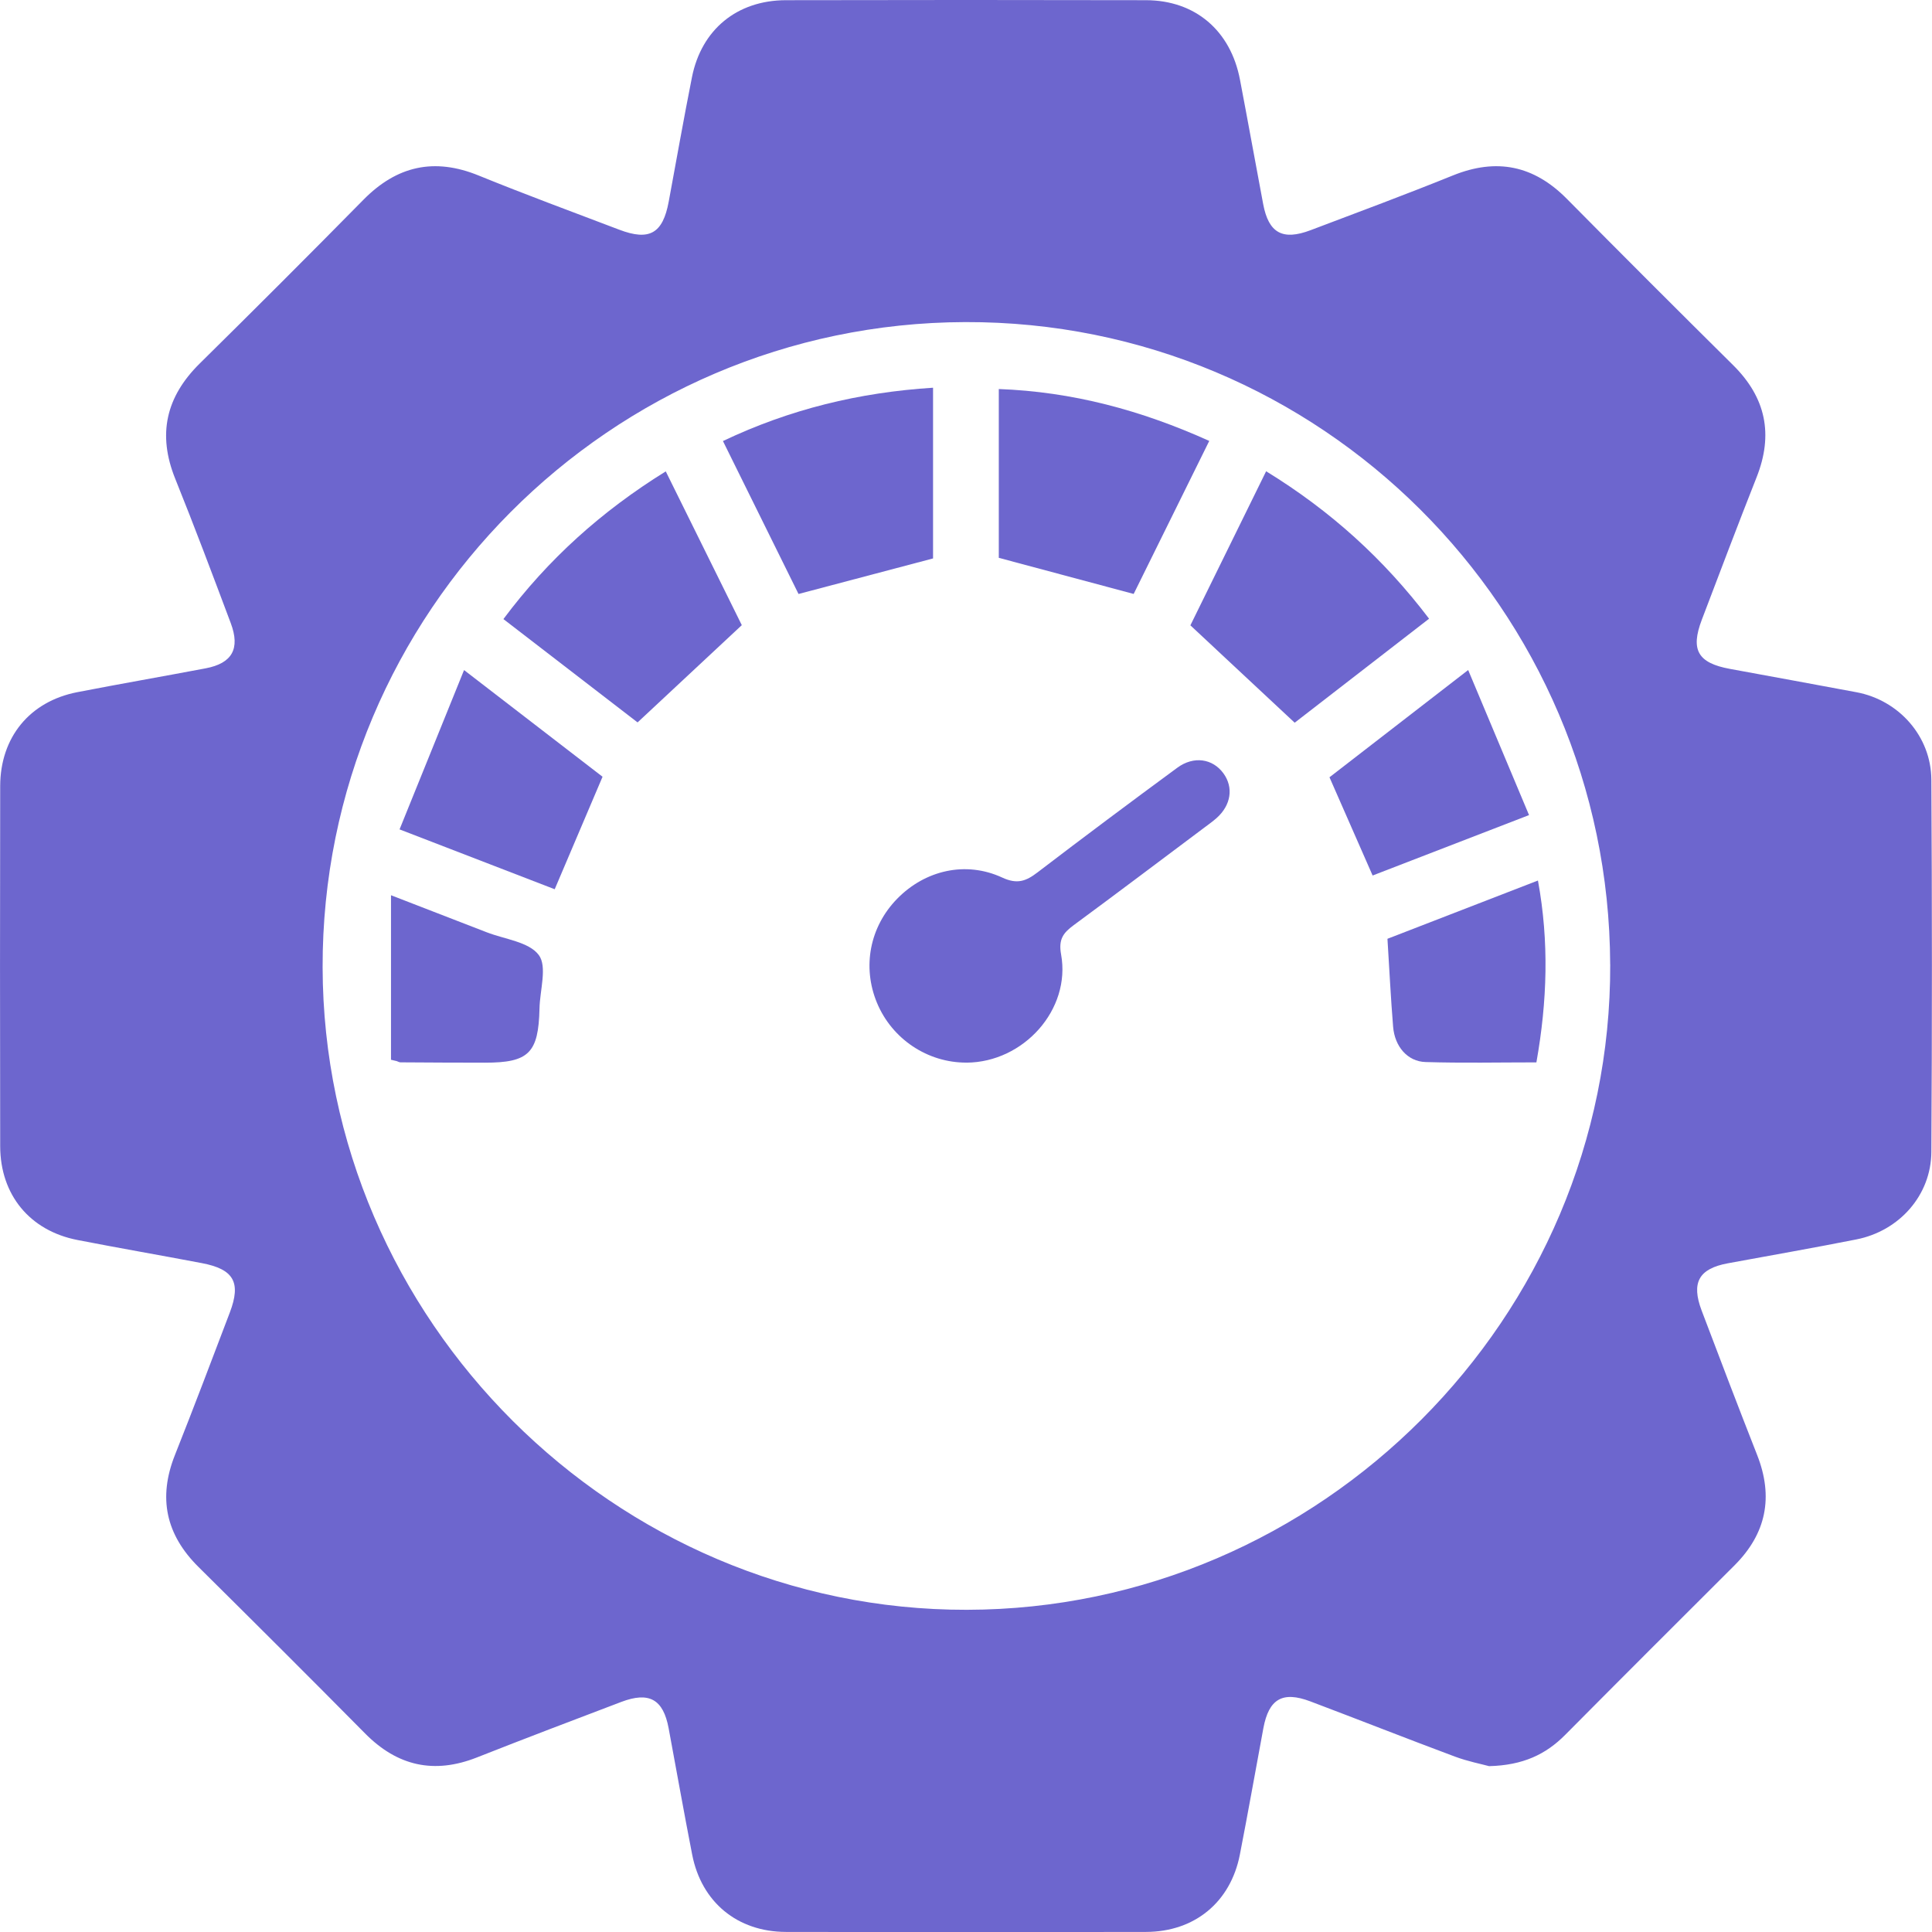 <?xml version="1.0" encoding="UTF-8"?>
<svg id="Layer_2" data-name="Layer 2" xmlns="http://www.w3.org/2000/svg" viewBox="0 0 511.96 512">
  <defs>
    <style>
      .cls-1 {
        fill: #6d66ce;
        stroke-width: 0px;
      }
    </style>
  </defs>
  <g id="Layer_1-2" data-name="Layer 1">
    <g>
      <path class="cls-1" d="m394.63,468.02c-2-.55-5.67-1.26-9.12-2.55-12.8-4.78-25.5-9.79-38.28-14.62-7.37-2.79-11-.66-12.45,7.1-2.08,11.17-4.05,22.36-6.23,33.51-2.45,12.57-11.97,20.45-24.86,20.48-31.81.07-63.62.07-95.42,0-12.89-.03-22.39-7.9-24.85-20.48-2.18-11.15-4.16-22.34-6.24-33.5-1.43-7.66-5.14-9.78-12.55-6.97-12.77,4.84-25.54,9.7-38.24,14.71-11.37,4.49-21.09,2.3-29.66-6.37-14.62-14.78-29.35-29.46-44.12-44.09-8.66-8.58-10.77-18.32-6.25-29.69,4.98-12.53,9.75-25.14,14.54-37.75,3.04-7.99,1.06-11.48-7.43-13.09-10.98-2.09-22-3.99-32.97-6.13C7.91,326.12.07,316.63.05,303.73c-.06-31.81-.06-63.63,0-95.44.03-12.93,7.84-22.42,20.42-24.87,11.32-2.2,22.69-4.17,34.03-6.32,7-1.33,9.2-5.17,6.65-11.97-4.8-12.79-9.6-25.58-14.71-38.25-4.76-11.79-2.47-21.73,6.51-30.58,14.55-14.35,29.01-28.8,43.35-43.36,8.86-9,18.78-11.23,30.56-6.42,12.32,5.02,24.81,9.62,37.24,14.35,8,3.04,11.54.99,13.1-7.43,2.04-10.99,3.98-22.01,6.16-32.98C185.88,7.82,195.31.08,208.25.05c31.81-.07,63.62-.07,95.42,0,13.05.03,22.43,8.05,24.91,21.06,2.1,10.98,4.08,21.99,6.15,32.98,1.45,7.66,5.12,9.72,12.56,6.91,12.61-4.77,25.25-9.47,37.74-14.52,11.56-4.67,21.41-2.64,30.15,6.19,14.62,14.78,29.33,29.48,44.1,44.11,8.67,8.59,10.69,18.35,6.2,29.69-4.96,12.54-9.72,25.15-14.52,37.76-3.05,8.02-1.03,11.46,7.46,13.02,11.17,2.05,22.34,4.09,33.51,6.18,11.24,2.1,19.79,11.67,19.86,23.18.19,32.88.2,65.76,0,98.64-.07,11.46-8.47,20.94-19.9,23.19-11.32,2.24-22.68,4.23-34.03,6.32-7.67,1.42-9.76,5.08-6.94,12.53,4.84,12.78,9.7,25.54,14.7,38.25,4.38,11.13,2.45,20.84-6.02,29.29-14.97,14.94-29.94,29.87-44.84,44.89-5.13,5.17-11.16,8.06-20.16,8.29Zm32.05-212.44c-.31-94.24-76.89-170.51-170.91-170.23-94.04.28-170.49,77.05-170.28,170.99.21,93.47,77.36,170.4,170.71,170.24,93.77-.16,170.8-77.43,170.49-171.01Z"/>
      <path class="cls-1" d="m256.15,281.58c-10.33.06-19.79-6.25-23.77-15.86-3.95-9.55-1.89-20.14,5.36-27.56,7.4-7.57,18.17-10.09,27.85-5.61,3.95,1.83,6.29.96,9.32-1.36,12.26-9.37,24.62-18.6,37.05-27.74,4.38-3.22,9.39-2.42,12.23,1.47,2.73,3.74,2.04,8.44-1.81,11.86-1.06.94-2.23,1.76-3.36,2.61-11.5,8.61-22.96,17.27-34.53,25.79-2.76,2.04-4.04,3.73-3.31,7.75,2.64,14.57-9.91,28.57-25.05,28.66Z"/>
      <path class="cls-1" d="m335.51,124.88c17.05,10.47,31.13,23.19,43.18,39.07-11.97,9.26-23.83,18.44-35.61,27.56-9.07-8.47-18.06-16.86-27.64-25.8,6.33-12.89,13.03-26.5,20.07-40.83Z"/>
      <path class="cls-1" d="m176.42,124.91c6.99,14.14,13.66,27.62,20.15,40.75-9.23,8.61-18.13,16.91-27.62,25.77-11.37-8.76-23.39-18.01-35.55-27.38,11.85-15.87,25.97-28.56,43.02-39.14Z"/>
      <path class="cls-1" d="m247.25,102.74v45.24c-11.86,3.13-23.42,6.19-35.65,9.42-6.42-12.99-13.15-26.6-20.03-40.53,17.75-8.43,36.02-12.88,55.69-14.13Z"/>
      <path class="cls-1" d="m264.67,147.82v-44.73c19.49.72,37.67,5.59,55.77,13.75-6.86,13.88-13.56,27.44-20.03,40.55-11.99-3.21-23.53-6.3-35.74-9.57Z"/>
      <path class="cls-1" d="m159.67,205.83c-4.34,10.2-8.41,19.78-12.68,29.81-13.01-5.02-26.31-10.15-41.11-15.86,5.66-13.98,11.18-27.61,17.09-42.22,13.13,10.12,24.97,19.24,36.7,28.27Z"/>
      <path class="cls-1" d="m367.66,248.77c12.93-5,26.1-10.1,39.88-15.44,2.99,16.28,2.46,32.03-.41,48.19-9.92,0-19.66.21-29.39-.09-4.77-.15-8.16-4.12-8.58-9.36-.62-7.59-.99-15.19-1.5-23.31Z"/>
      <path class="cls-1" d="m389.05,177.55c5.57,13.26,10.73,25.58,16.13,38.44-14.47,5.59-27.92,10.78-41.45,16.01-3.89-8.85-7.56-17.23-11.43-26.03,11.59-8.96,23.48-18.15,36.75-28.42Z"/>
      <path class="cls-1" d="m103.61,280.82v-43.59c8.94,3.46,17.15,6.62,25.35,9.81,4.78,1.86,11.19,2.53,13.81,6.03,2.29,3.06.29,9.32.19,14.17-.26,11.81-2.83,14.37-14.5,14.36-7.45,0-14.89-.04-22.34-.09-.33,0-.66-.21-.98-.32-.51-.12-1.01-.24-1.52-.36Z"/>
    </g>
  </g>
</svg>